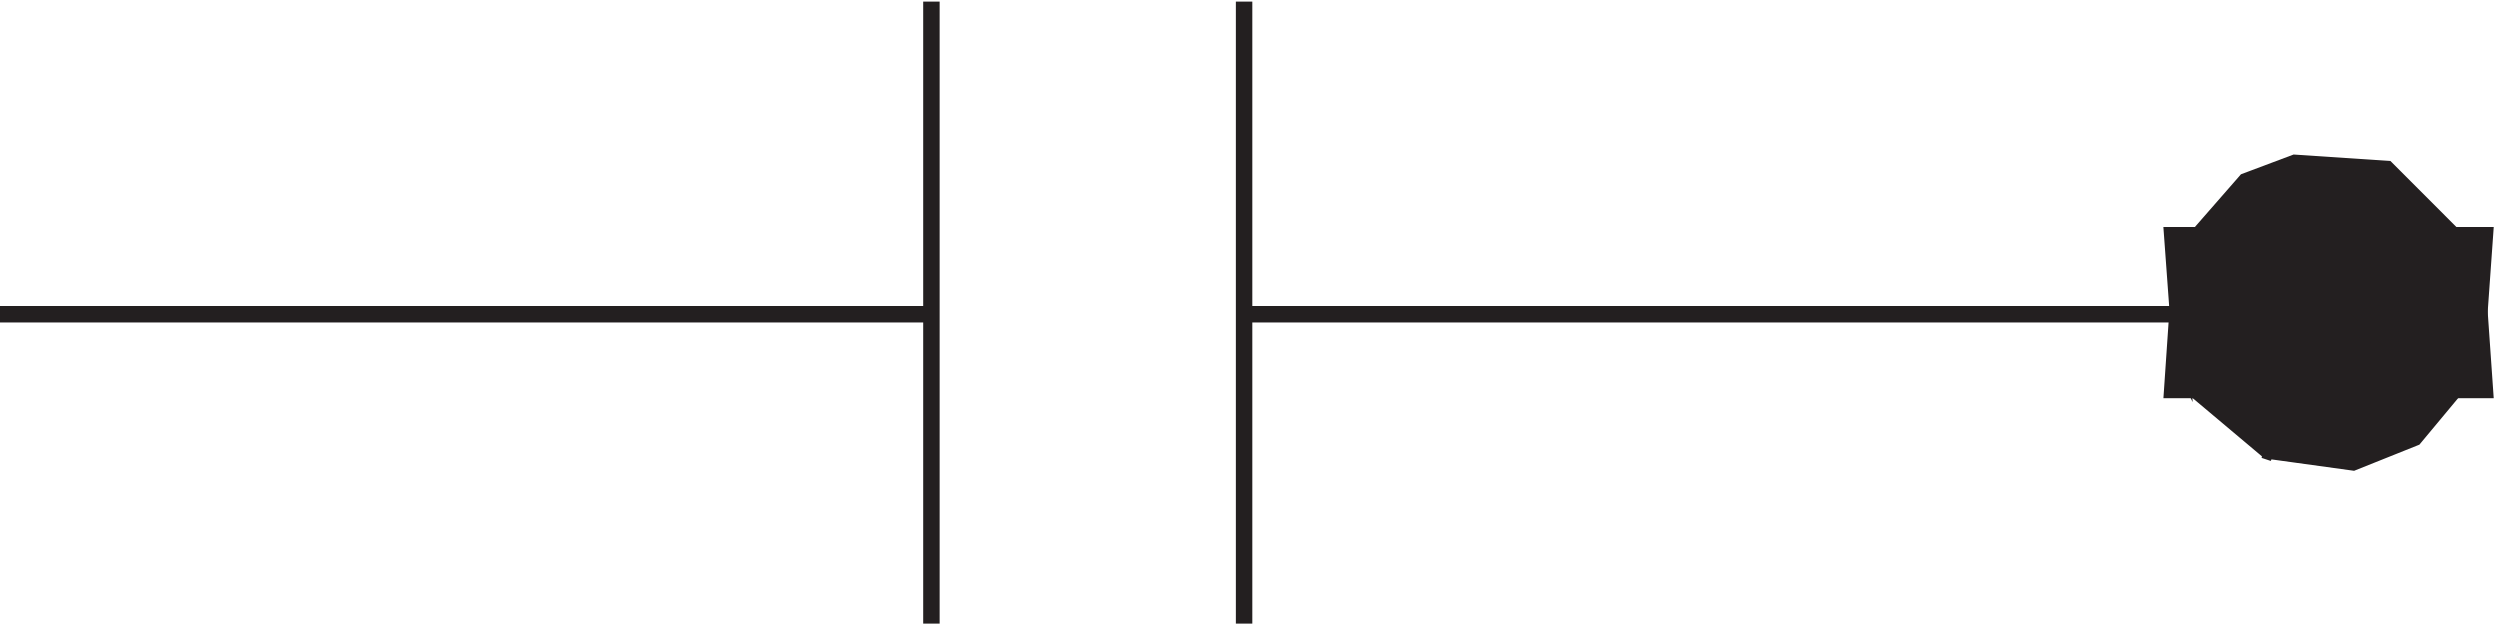 <svg xmlns="http://www.w3.org/2000/svg" xml:space="preserve" width="151.537" height="37.8"><path d="m993.332 180.168 4.191-57.348-1.394 2.797 5.581-13.984 34.93-29.371 2.8-1.399-4.19 1.399 40.51-5.594 27.94 11.188 27.94 33.566 4.19 58.746h-69.85l-1.4-37.766-4.19-5.593 15.37 15.382-11.18-6.992 4.19 1.399-9.77-2.797 15.36-1.399-20.95 6.993 12.57-9.79-2.79 2.797-2.8 9.789 2.8-6.992v34.969" style="fill:#231f20;fill-opacity:1;fill-rule:evenodd;stroke:none" transform="matrix(.133 0 0 -.133 -.444 38.222)"/><path d="m993.332 180.168 4.191-57.348-1.394 2.797 5.581-13.984 34.93-29.371 2.8-1.399-4.19 1.399 40.51-5.594 27.94 11.188 27.94 33.566 4.19 58.746h-69.85l-1.4-37.766-4.19-5.593 15.37 15.382-11.18-6.992 4.19 1.399-9.77-2.797 15.36-1.399-20.95 6.993 12.57-9.79-2.79 2.797-2.8 9.789 2.8-6.992v34.969z" style="fill:none;stroke:#231f20;stroke-width:7.5;stroke-linecap:butt;stroke-linejoin:miter;stroke-miterlimit:10;stroke-dasharray:none;stroke-opacity:1" transform="matrix(.133 0 0 -.133 -.444 38.222)"/><path d="m1135.83 109.664-4.19 60.145-40.51 40.558-41.92 2.797-22.35-8.391-29.337-33.566-4.191-61.543h69.858v36.367l-1.4-2.797 9.78 13.985-16.77-16.781 11.18 5.593-2.79-1.398 2.79 1.398-8.38 1.399 15.36-6.992-12.57 12.585 8.38-18.183-2.79 9.793v-34.969" style="fill:#231f20;fill-opacity:1;fill-rule:evenodd;stroke:none" transform="matrix(.133 0 0 -.133 -.444 38.222)"/><path d="m1135.83 109.664-4.19 60.145-40.51 40.558-41.92 2.797-22.35-8.391-29.337-33.566-4.191-61.543h69.858v36.367l-1.4-2.797 9.78 13.985-16.77-16.781 11.18 5.593-2.79-1.398 2.79 1.398-8.38 1.399 15.36-6.992-12.57 12.585 8.38-18.183-2.79 9.793v-34.969zm-565.498 34.504h494.998m-637.498-141v283.5m142.5 0V3.168m-567 141h424.5m567 0h70.498" style="fill:none;stroke:#231f20;stroke-width:7.5;stroke-linecap:butt;stroke-linejoin:miter;stroke-miterlimit:10;stroke-dasharray:none;stroke-opacity:1" transform="matrix(.133 0 0 -.133 -.444 38.222)"/></svg>
